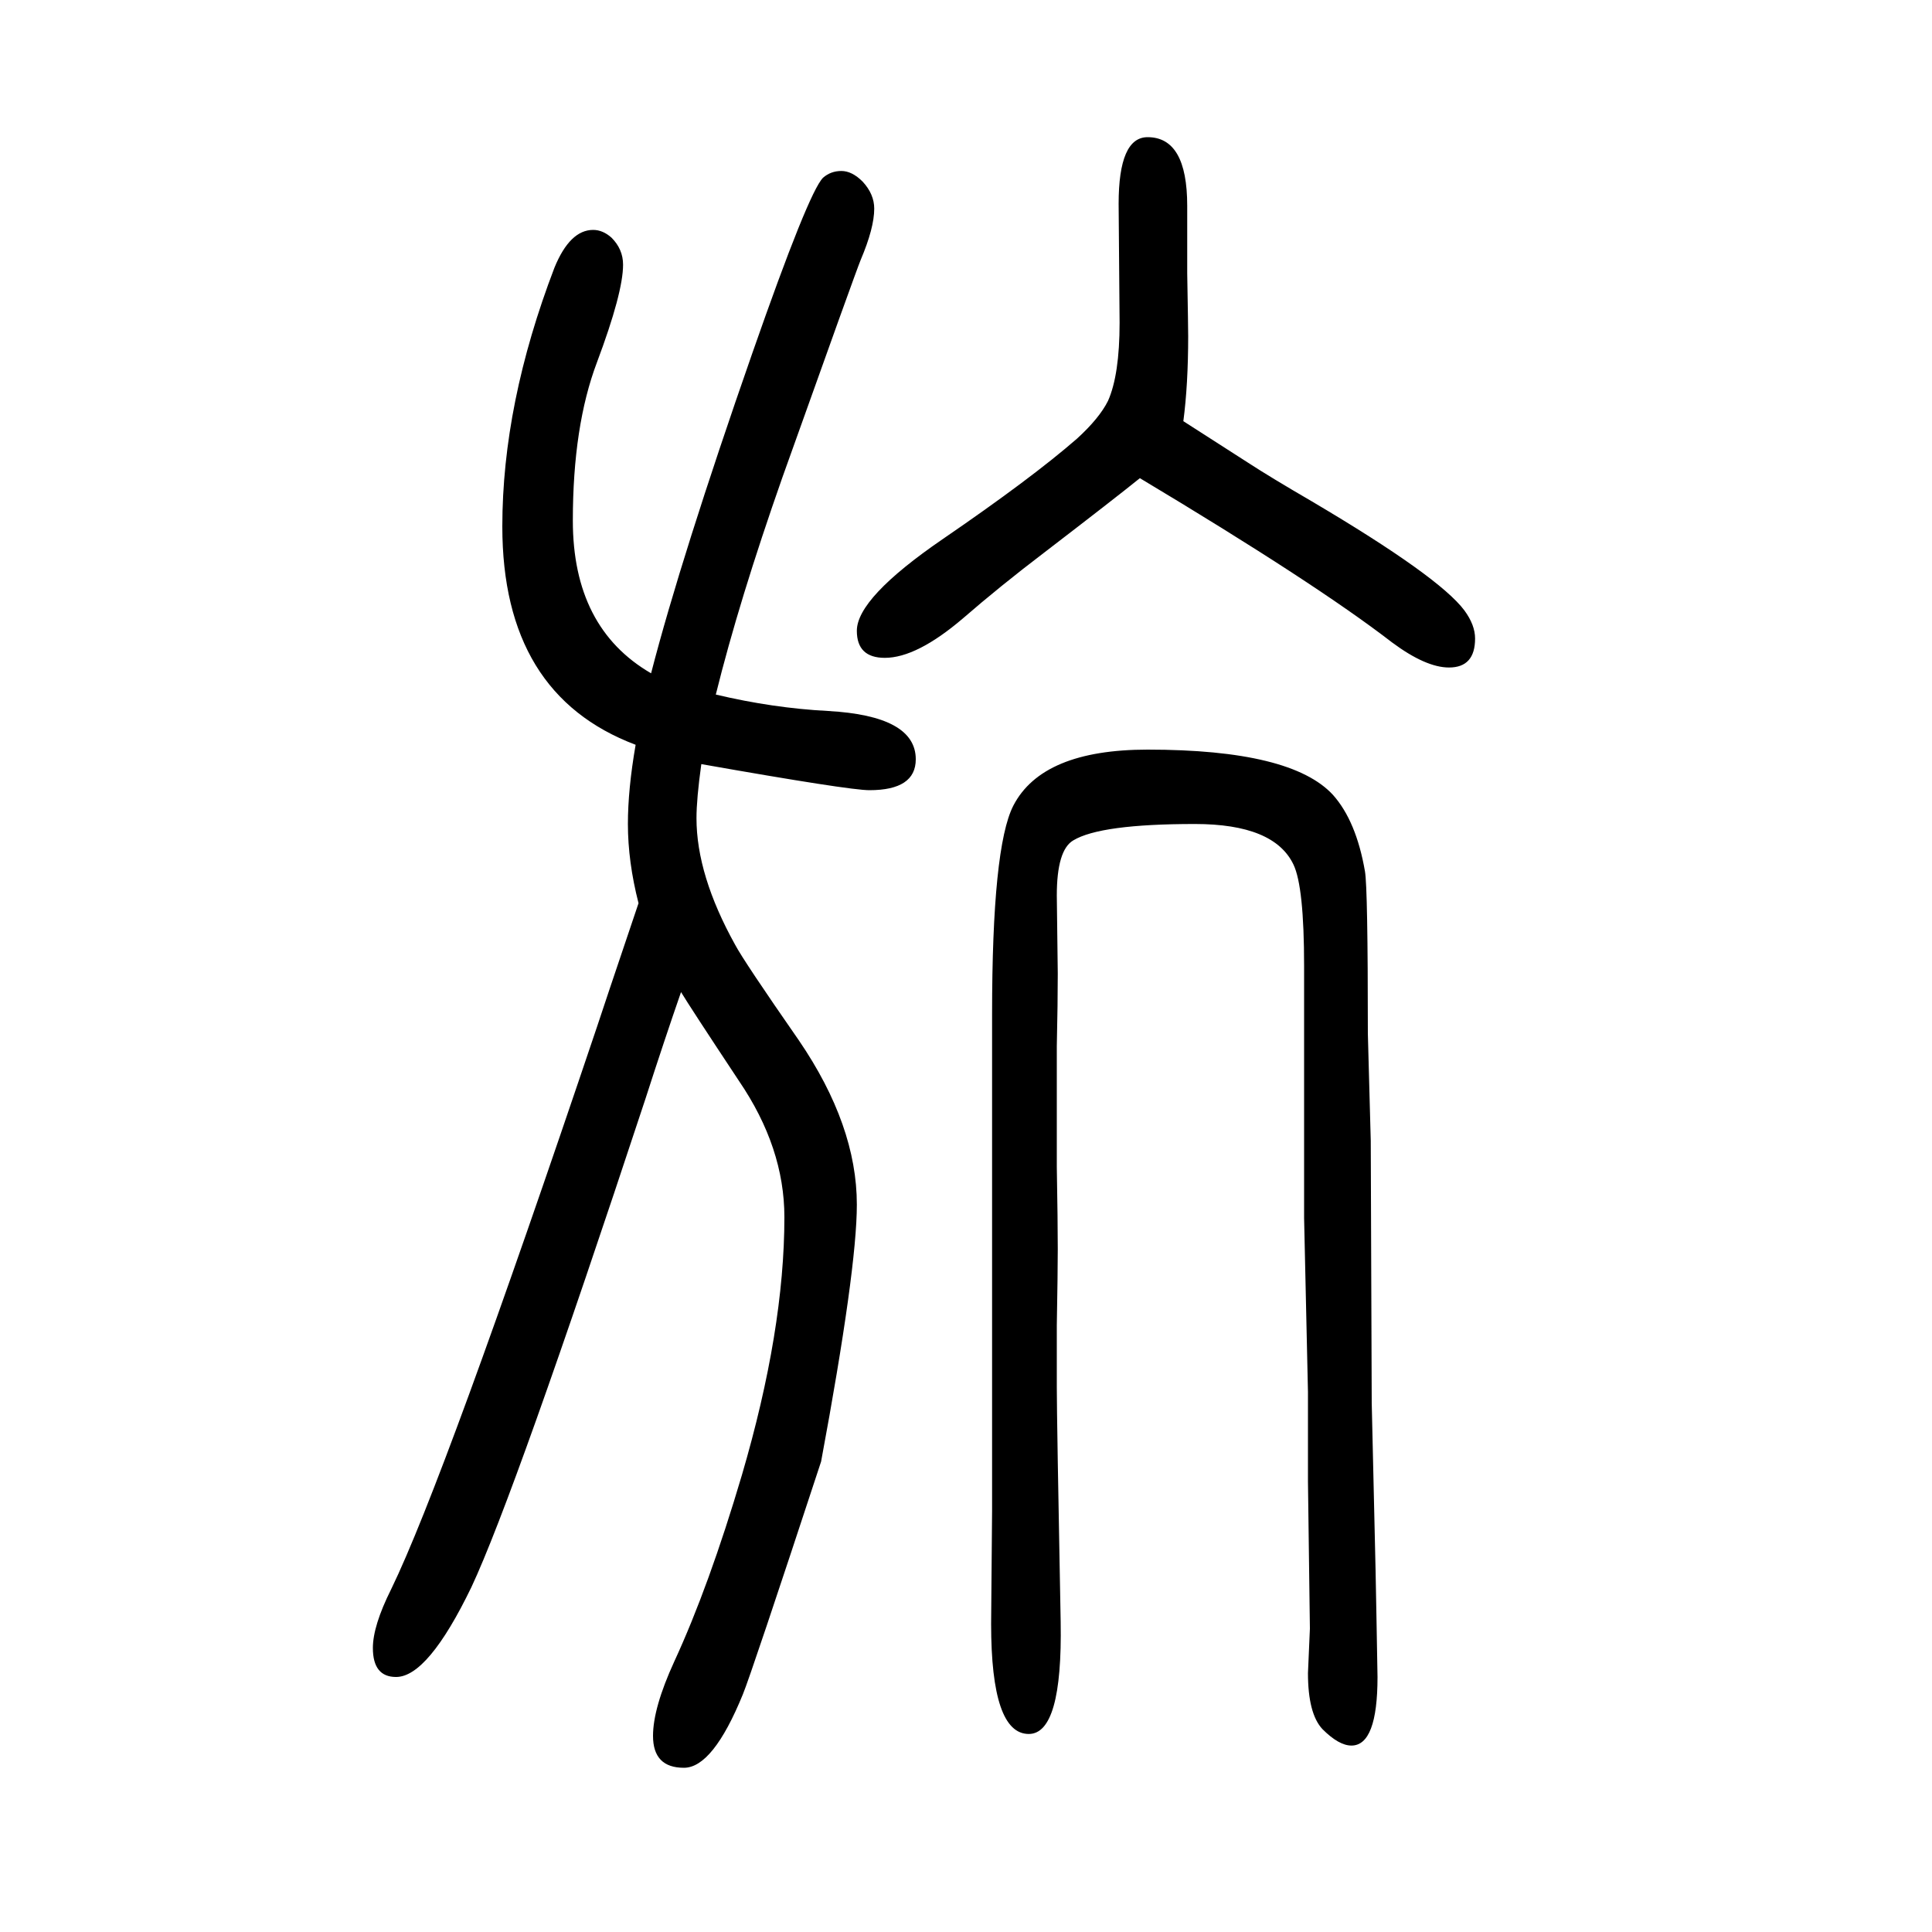 <svg xmlns="http://www.w3.org/2000/svg" xmlns:xlink="http://www.w3.org/1999/xlink" height="100" width="100" version="1.1"><path d="M1225 1214q14 -9 67 -43q23 -15 66 -40q132 -78 158 -113q11 -15 11 -29q0 -30 -27 -30q-24 0 -59 26q-79 61 -261 170q-26 -21 -99 -77q-46 -35 -84 -68q-48 -41 -81 -41q-29 0 -29 28q0 34 89 95q92 63 139 104q23 21 32 39q12 27 12 81l-1 123q0 69 30 69q41 0 41 -71
v-70q1 -56 1 -65q0 -50 -5 -88zM705 623q-17 -49 -37 -111q-135 -409 -180 -505q-45 -93 -78 -93q-24 0 -24 30q0 23 19 61q55 113 213 582l13 39l30 89q-11 43 -11 82q0 36 8 82q-138 52 -138 226q0 127 54 268q16 39 40 39q10 0 19 -8q12 -12 12 -28q0 -29 -27 -101
q-25 -66 -25 -164q0 -111 81 -158q31 120 105 332q58 166 73 181q8 7 19 7t22 -11q12 -13 12 -28q0 -20 -14 -53q-5 -12 -81 -225q-45 -128 -69 -225q59 -14 116 -17q91 -5 91 -50q0 -32 -48 -32q-21 0 -174 27q-5 -36 -5 -56q0 -59 40 -131q9 -17 66 -99q60 -88 60 -170
q0 -67 -37 -266q-72 -219 -81 -241q-31 -76 -61 -76q-32 0 -32 33q0 29 22 77q36 78 70 193q44 150 44 267q0 72 -47 141q-51 77 -60 92zM1027 488v112q0 173 22 216q30 58 139 58q149 0 192 -47q24 -27 33 -79q3 -17 3 -168l3 -111l1 -271l4 -174l1 -53l1 -57
q0 -71 -27 -71q-13 0 -30 17q-15 16 -15 58l2 46l-2 152v93l-4 180v195v66q0 82 -11 105q-20 42 -102 42q-98 0 -126 -17q-17 -10 -17 -57l1 -81q0 -30 -1 -75v-56v-69q1 -57 1 -85q0 -23 -1 -79v-64q0 -32 4 -243q2 -116 -33 -116q-39 0 -39 114l1 117v147v255z" style="" transform="scale(0.05 -0.05) translate(0 -1650)"/></svg>